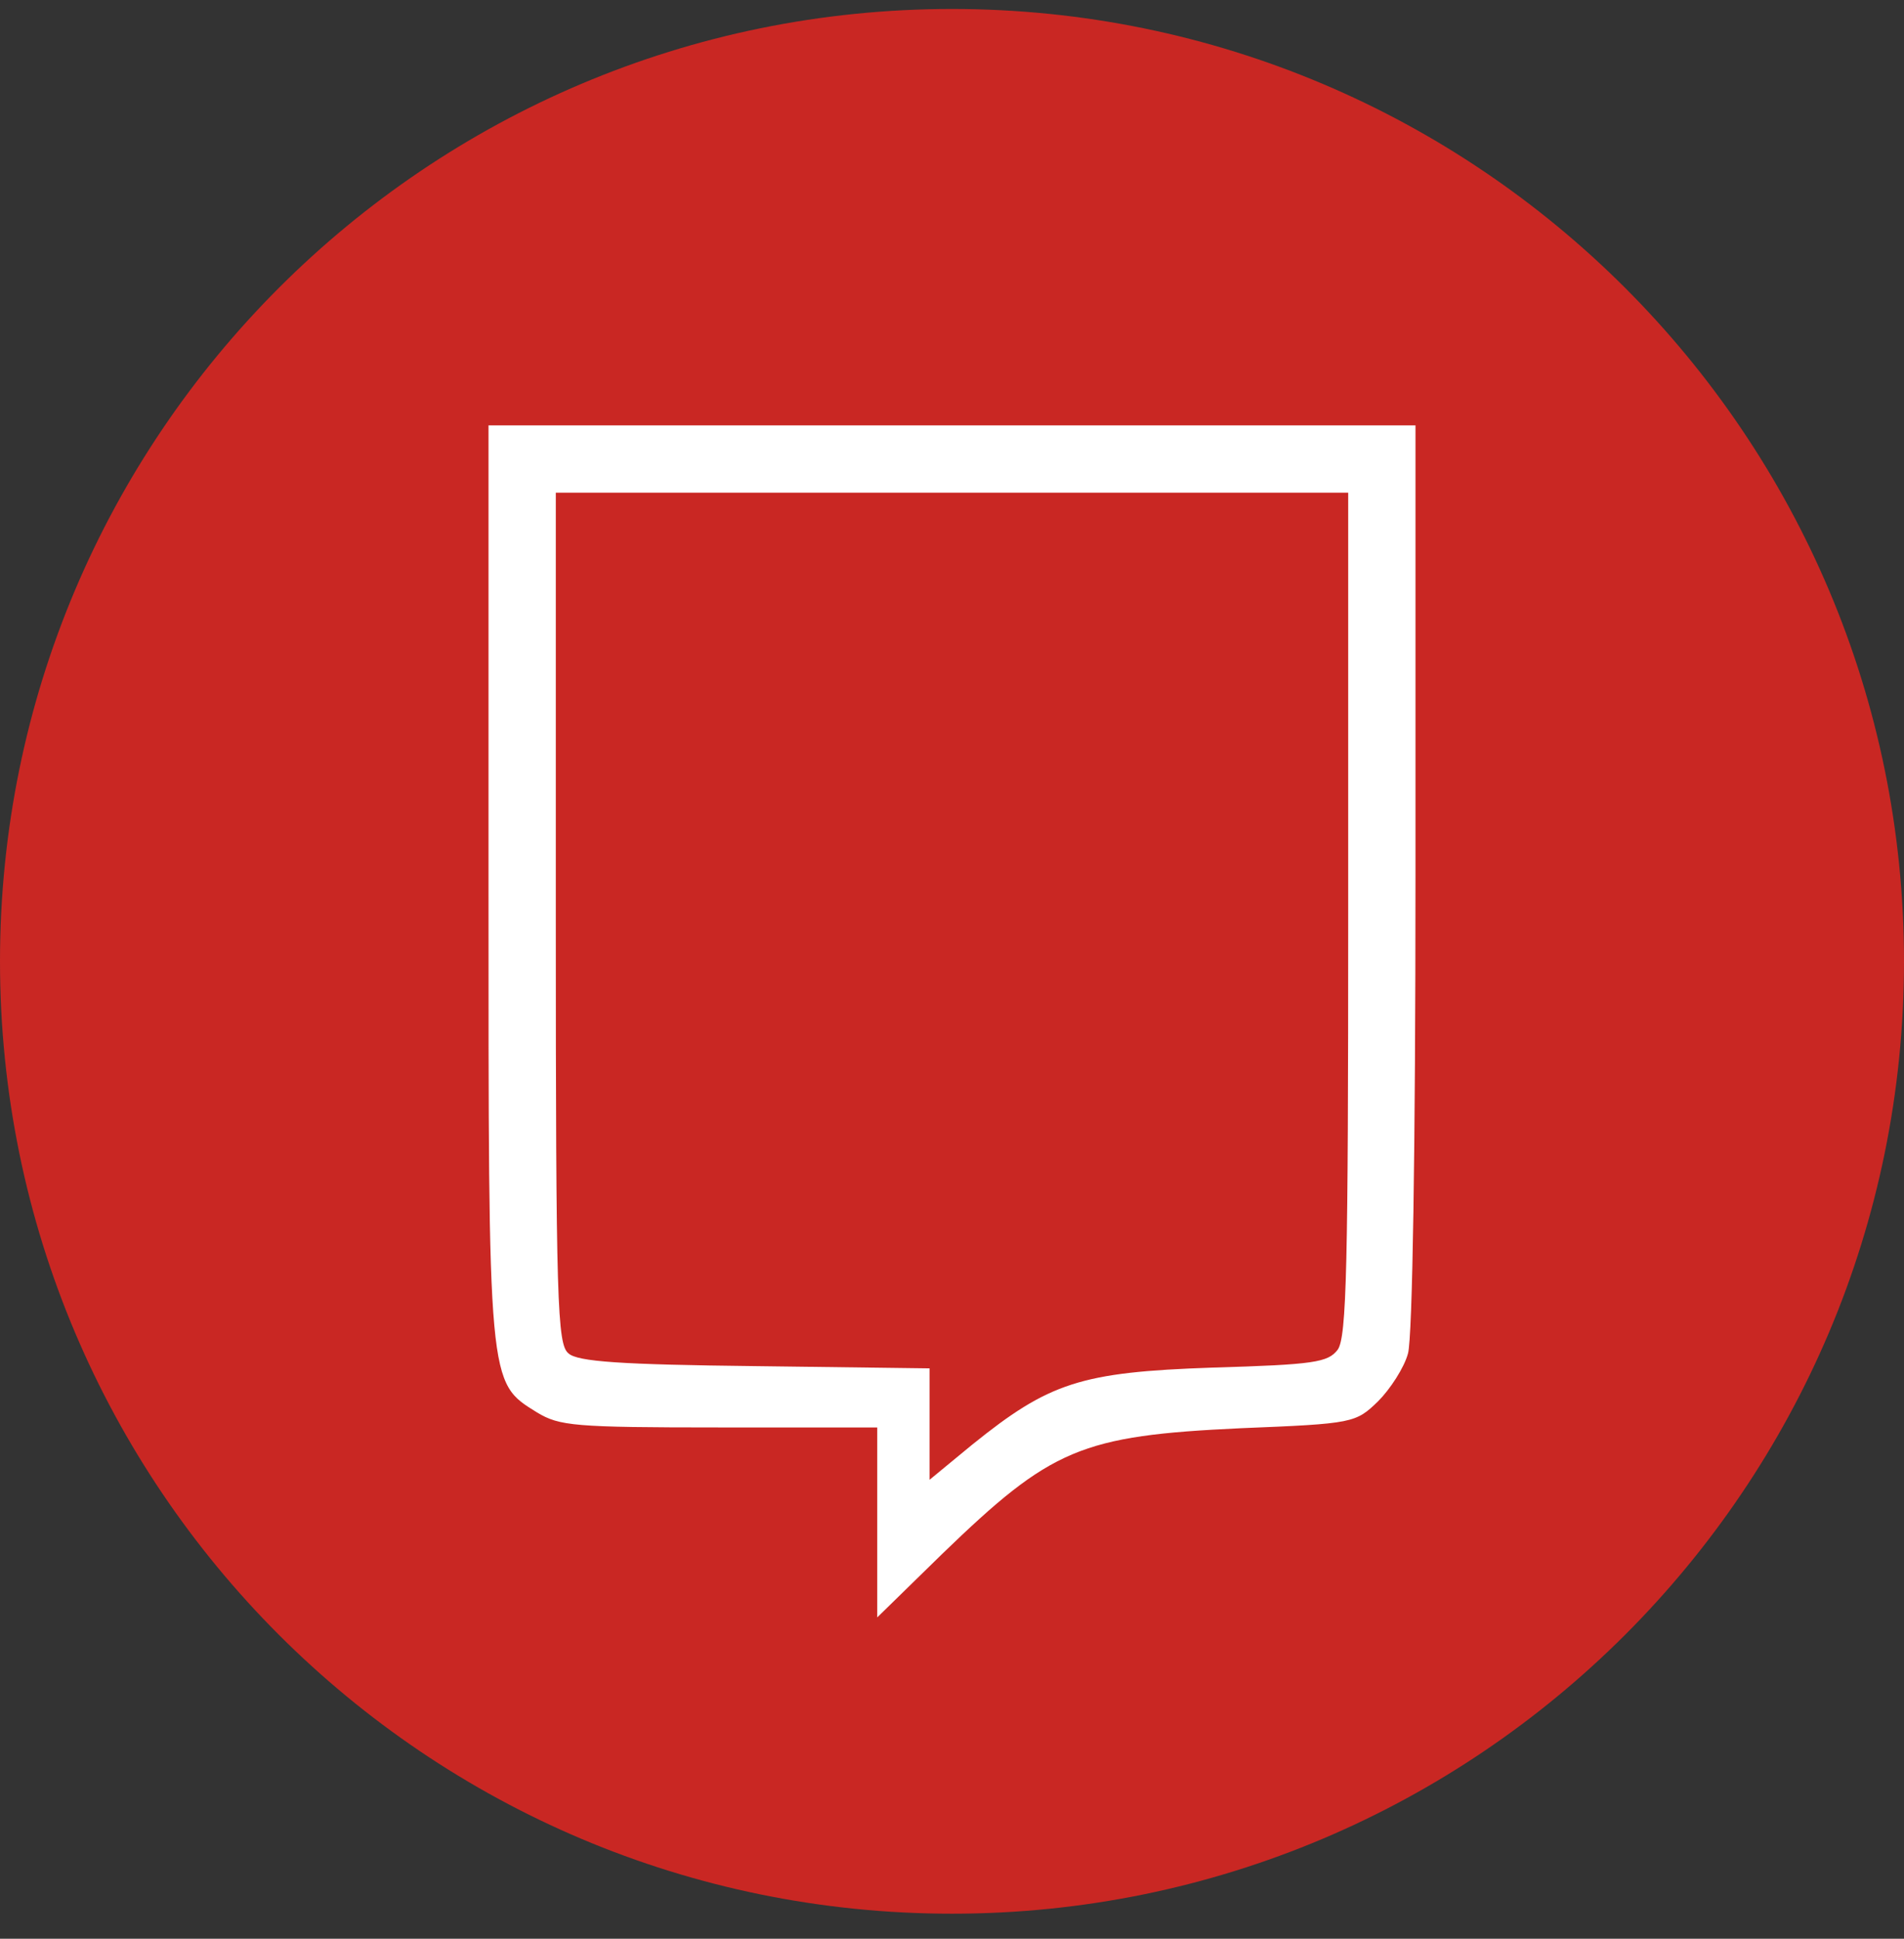 <svg width="56" height="57" viewBox="0 0 56 57" fill="none" xmlns="http://www.w3.org/2000/svg">
<rect x="0" y="0" width="56" height="57" fill="#333333" stroke="none"/>
<g clip-path="url(#clip0_1506_1110)">
<path d="M56 28.264C56 12.8 43.464 0.264 28 0.264C12.536 0.264 0 12.8 0 28.264C0 43.728 12.536 56.264 28 56.264C43.464 56.264 56 43.728 56 28.264Z" fill="#C92723"/>
<path d="M14.368 25.918C14.368 40.803 14.346 40.627 15.797 41.528C16.457 41.924 16.875 41.968 21.162 41.968H25.801V44.76V47.553L27.714 45.684C30.924 42.584 31.782 42.21 36.509 41.99C39.807 41.858 39.873 41.836 40.532 41.199C40.884 40.847 41.302 40.209 41.412 39.791C41.544 39.308 41.632 33.789 41.632 25.742V12.506H28H14.368V25.918ZM39.653 26.863C39.653 37.219 39.609 39.308 39.345 39.681C39.059 40.055 38.664 40.121 35.651 40.209C31.782 40.341 30.858 40.649 28.594 42.474L27.34 43.507V41.88V40.231L22.218 40.165C18.26 40.121 16.985 40.033 16.721 39.791C16.391 39.528 16.347 38.34 16.347 26.995V14.485H28H39.653V26.863Z" fill="white"/>
</g>
<defs>
<clipPath id="clip0_1506_1110">
<rect width="56" height="56" fill="white" transform="translate(0 0.264)"/>
</clipPath>
</defs>
</svg>
